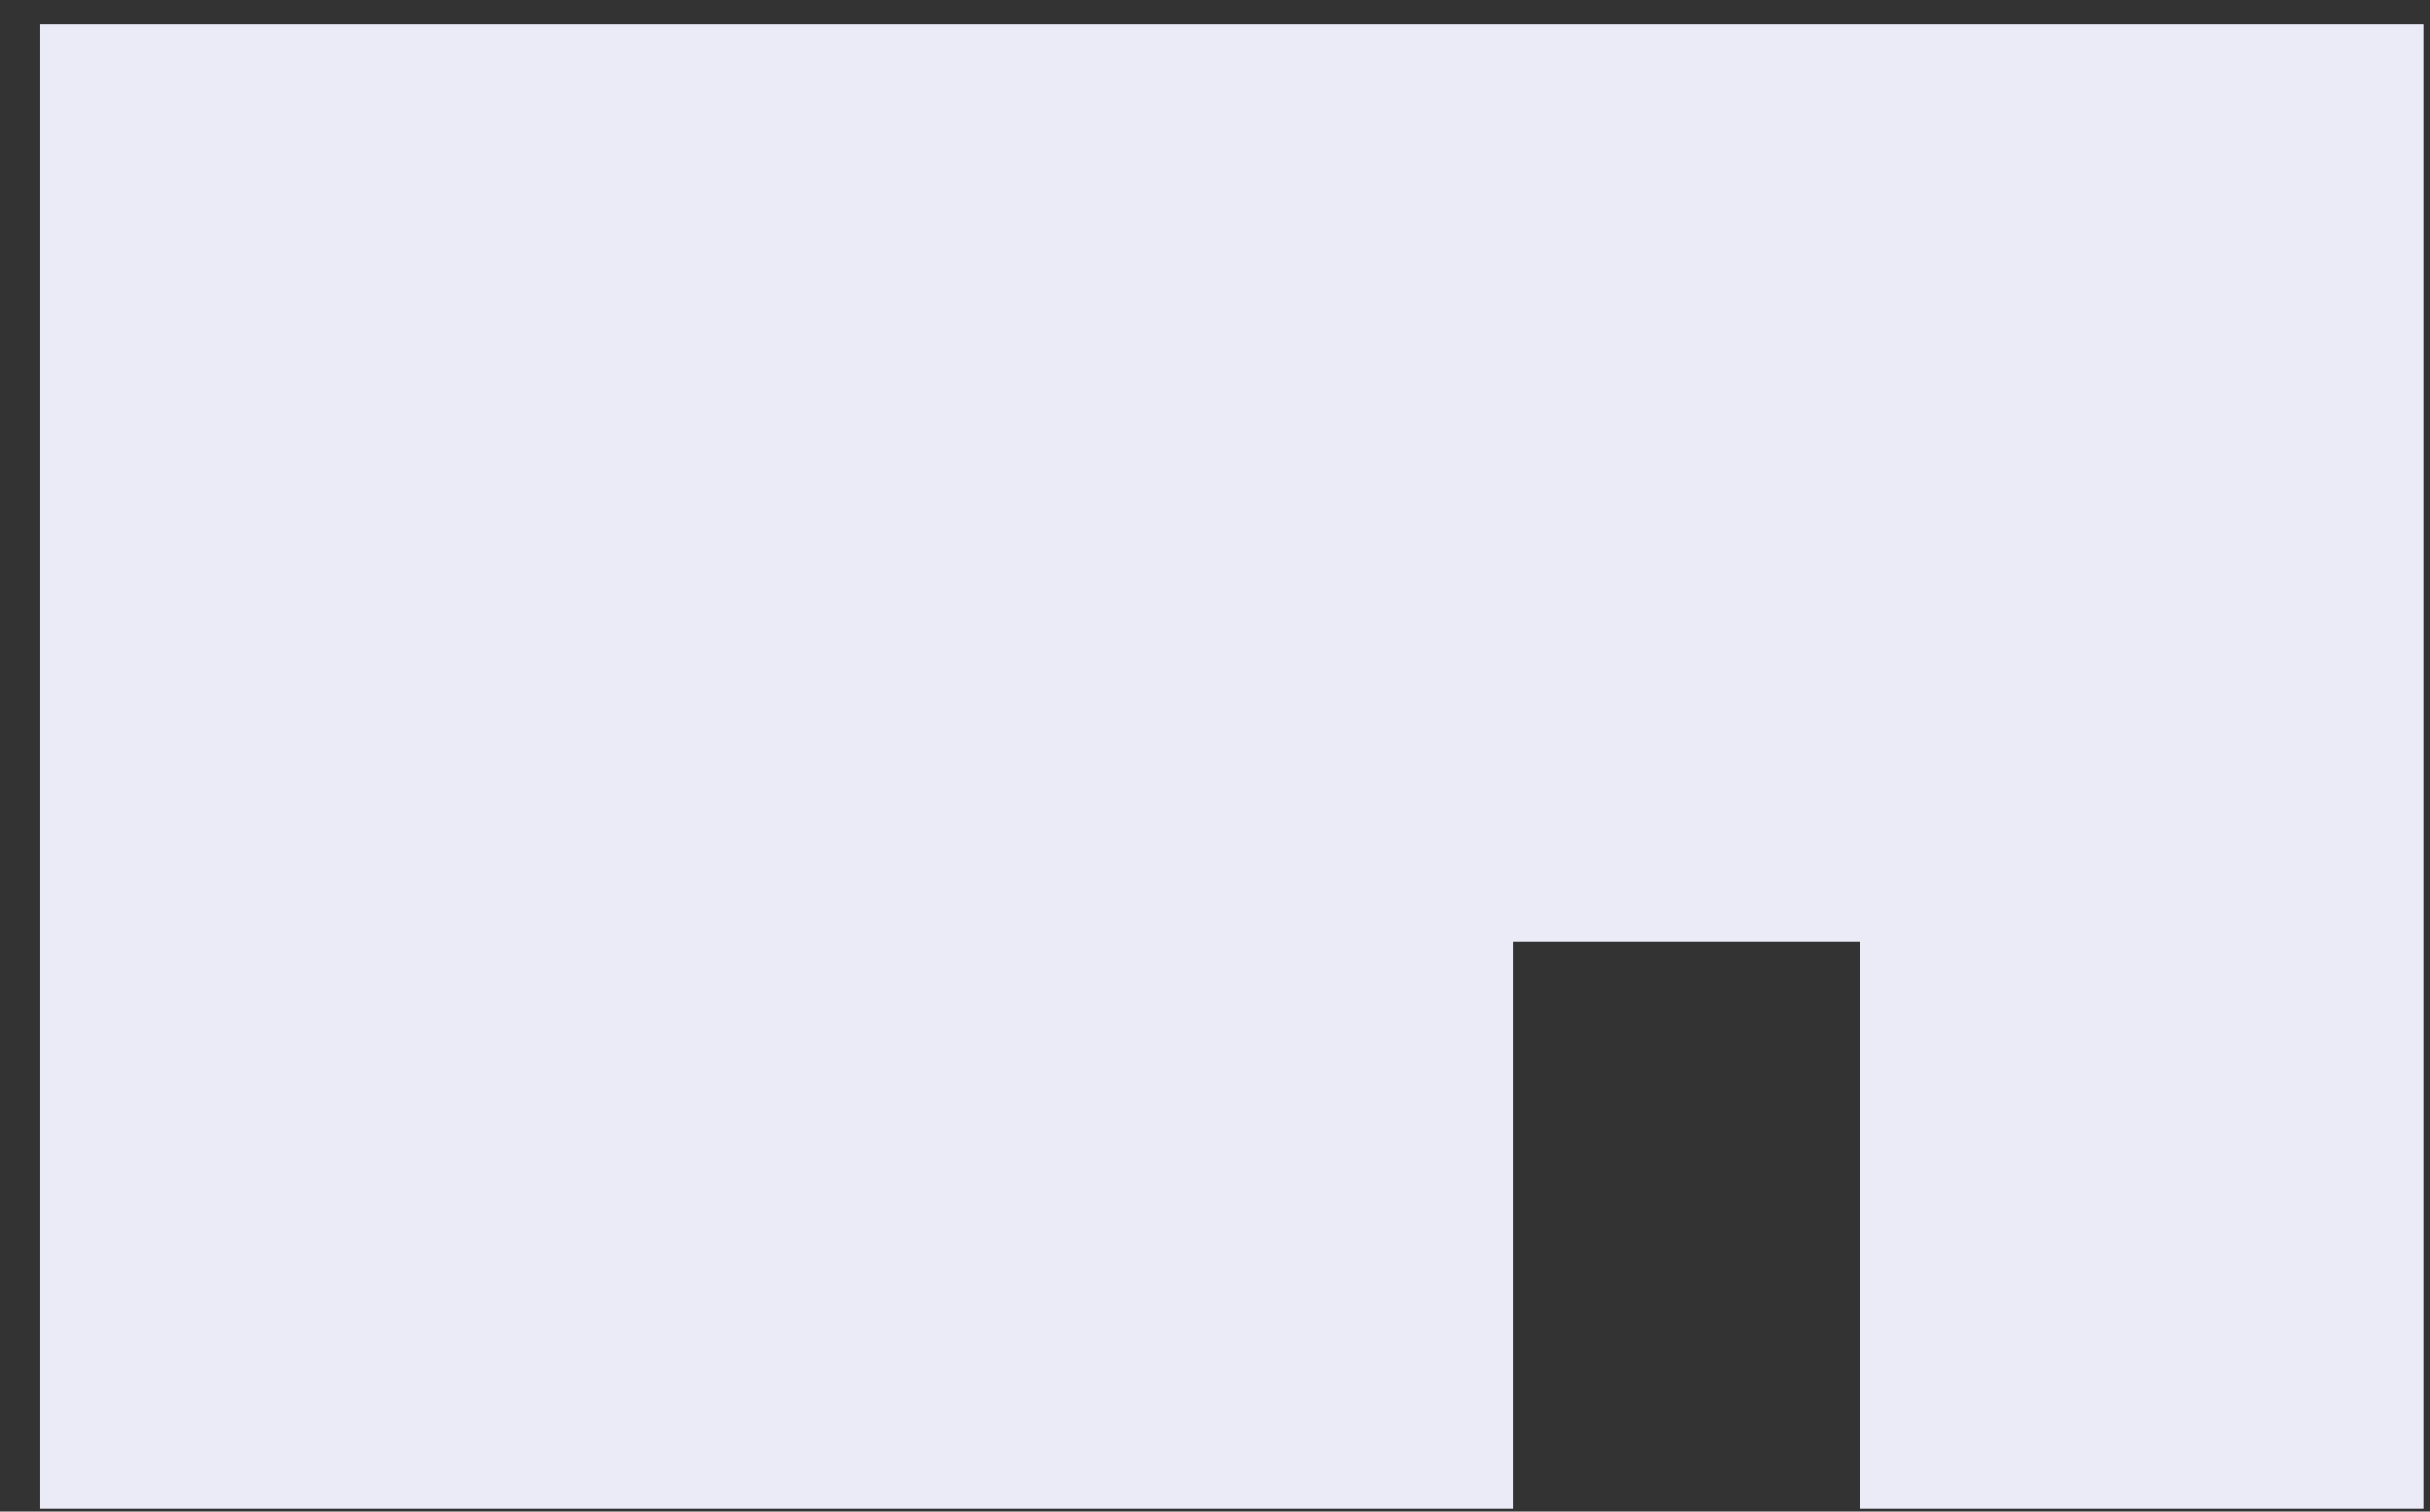<svg width="45" height="28" viewBox="0 0 45 28" fill="none" xmlns="http://www.w3.org/2000/svg">
<rect x="0" y="0" width="45" height="28" fill="#333333" stroke="none"/>
<path d="M0.737 0.453V27.948H28.028V17.437H34.452V27.948H44.886V0.453H0.737Z" fill="#EBEBF7"/>
</svg>
